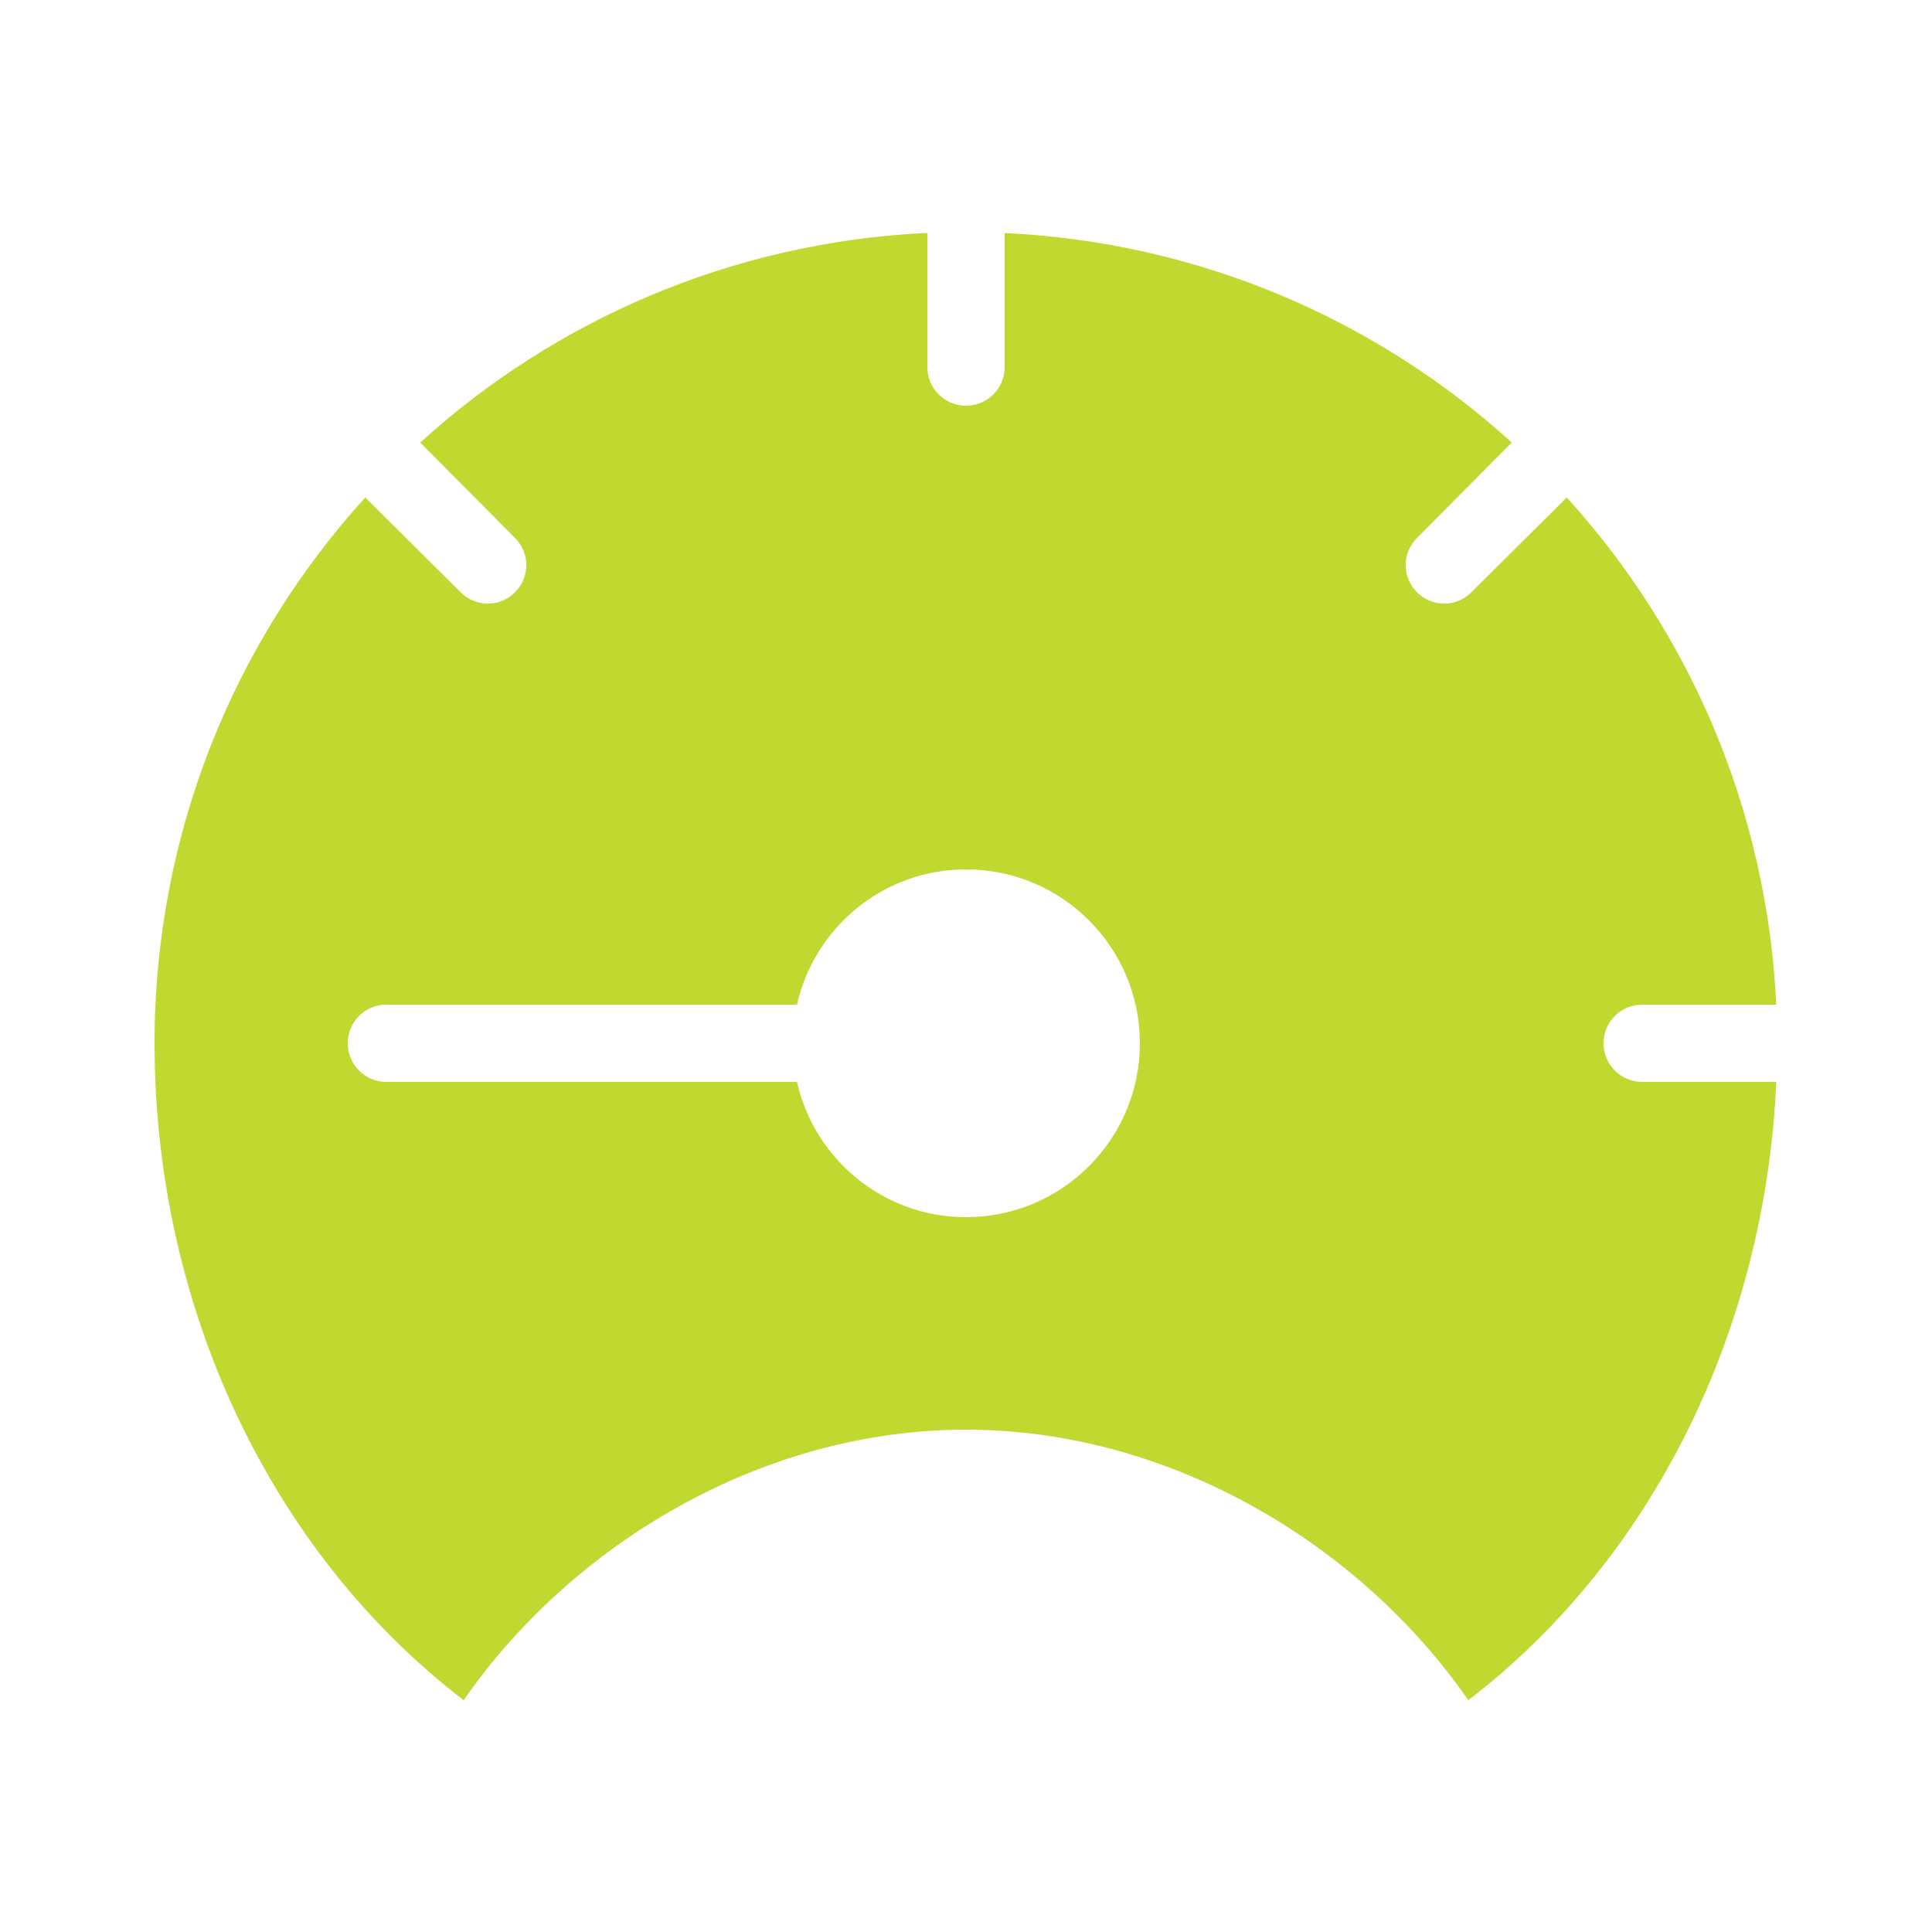 <svg height='100px' width='100px'  fill="#c0d830" xmlns:dc="http://purl.org/dc/elements/1.1/" xmlns:cc="http://creativecommons.org/ns#" xmlns:rdf="http://www.w3.org/1999/02/22-rdf-syntax-ns#" xmlns:svg="http://www.w3.org/2000/svg" xmlns="http://www.w3.org/2000/svg" xmlns:sodipodi="http://sodipodi.sourceforge.net/DTD/sodipodi-0.dtd" xmlns:inkscape="http://www.inkscape.org/namespaces/inkscape" version="1.1" x="0px" y="0px" viewBox="0 0 100 100"><g transform="translate(0,-952.362)"><path style="opacity:1;color:#000000;fill:#c0d830;stroke:none;stroke-width:4;marker:none;visibility:visible;display:inline;overflow:visible;enable-background:accumulate" d="M 47.844 12.062 C 37.822 12.571 28.711 16.579 21.75 22.906 L 26.656 27.844 C 27.44 28.627 27.44 29.873 26.656 30.656 C 25.873 31.44 24.627 31.44 23.844 30.656 L 18.906 25.75 C 12.127 33.209 8 43.127 8 54 C 8 67.598 13.979 80.324 24 88 C 29.597 79.93 39.435 74 50 74 C 60.564 74 70.403 79.93 76 88 C 85.526 80.703 91.381 68.835 91.938 56 L 85 56 C 83.892 56 83 55.108 83 54 C 83 52.892 83.892 52 85 52 L 91.938 52 C 91.463 41.917 87.454 32.747 81.094 25.75 L 76.156 30.656 C 75.373 31.44 74.127 31.44 73.344 30.656 C 72.56 29.873 72.56 28.627 73.344 27.844 L 78.25 22.906 C 71.253 16.546 62.083 12.537 52 12.062 L 52 19 C 52 20.108 51.108 21 50 21 C 48.892 21 48 20.108 48 19 L 48 12.062 C 47.948 12.065 47.896 12.06 47.844 12.062 z M 50 45 C 54.971 45 59 49.029 59 54 C 59 58.971 54.971 63 50 63 C 45.719 63 42.161 60.005 41.25 56 L 20 56 C 18.892 56 18 55.108 18 54 C 18 52.892 18.892 52 20 52 L 41.25 52 C 42.161 47.995 45.719 45 50 45 z " transform="translate(0,952.362)"></path></g></svg>